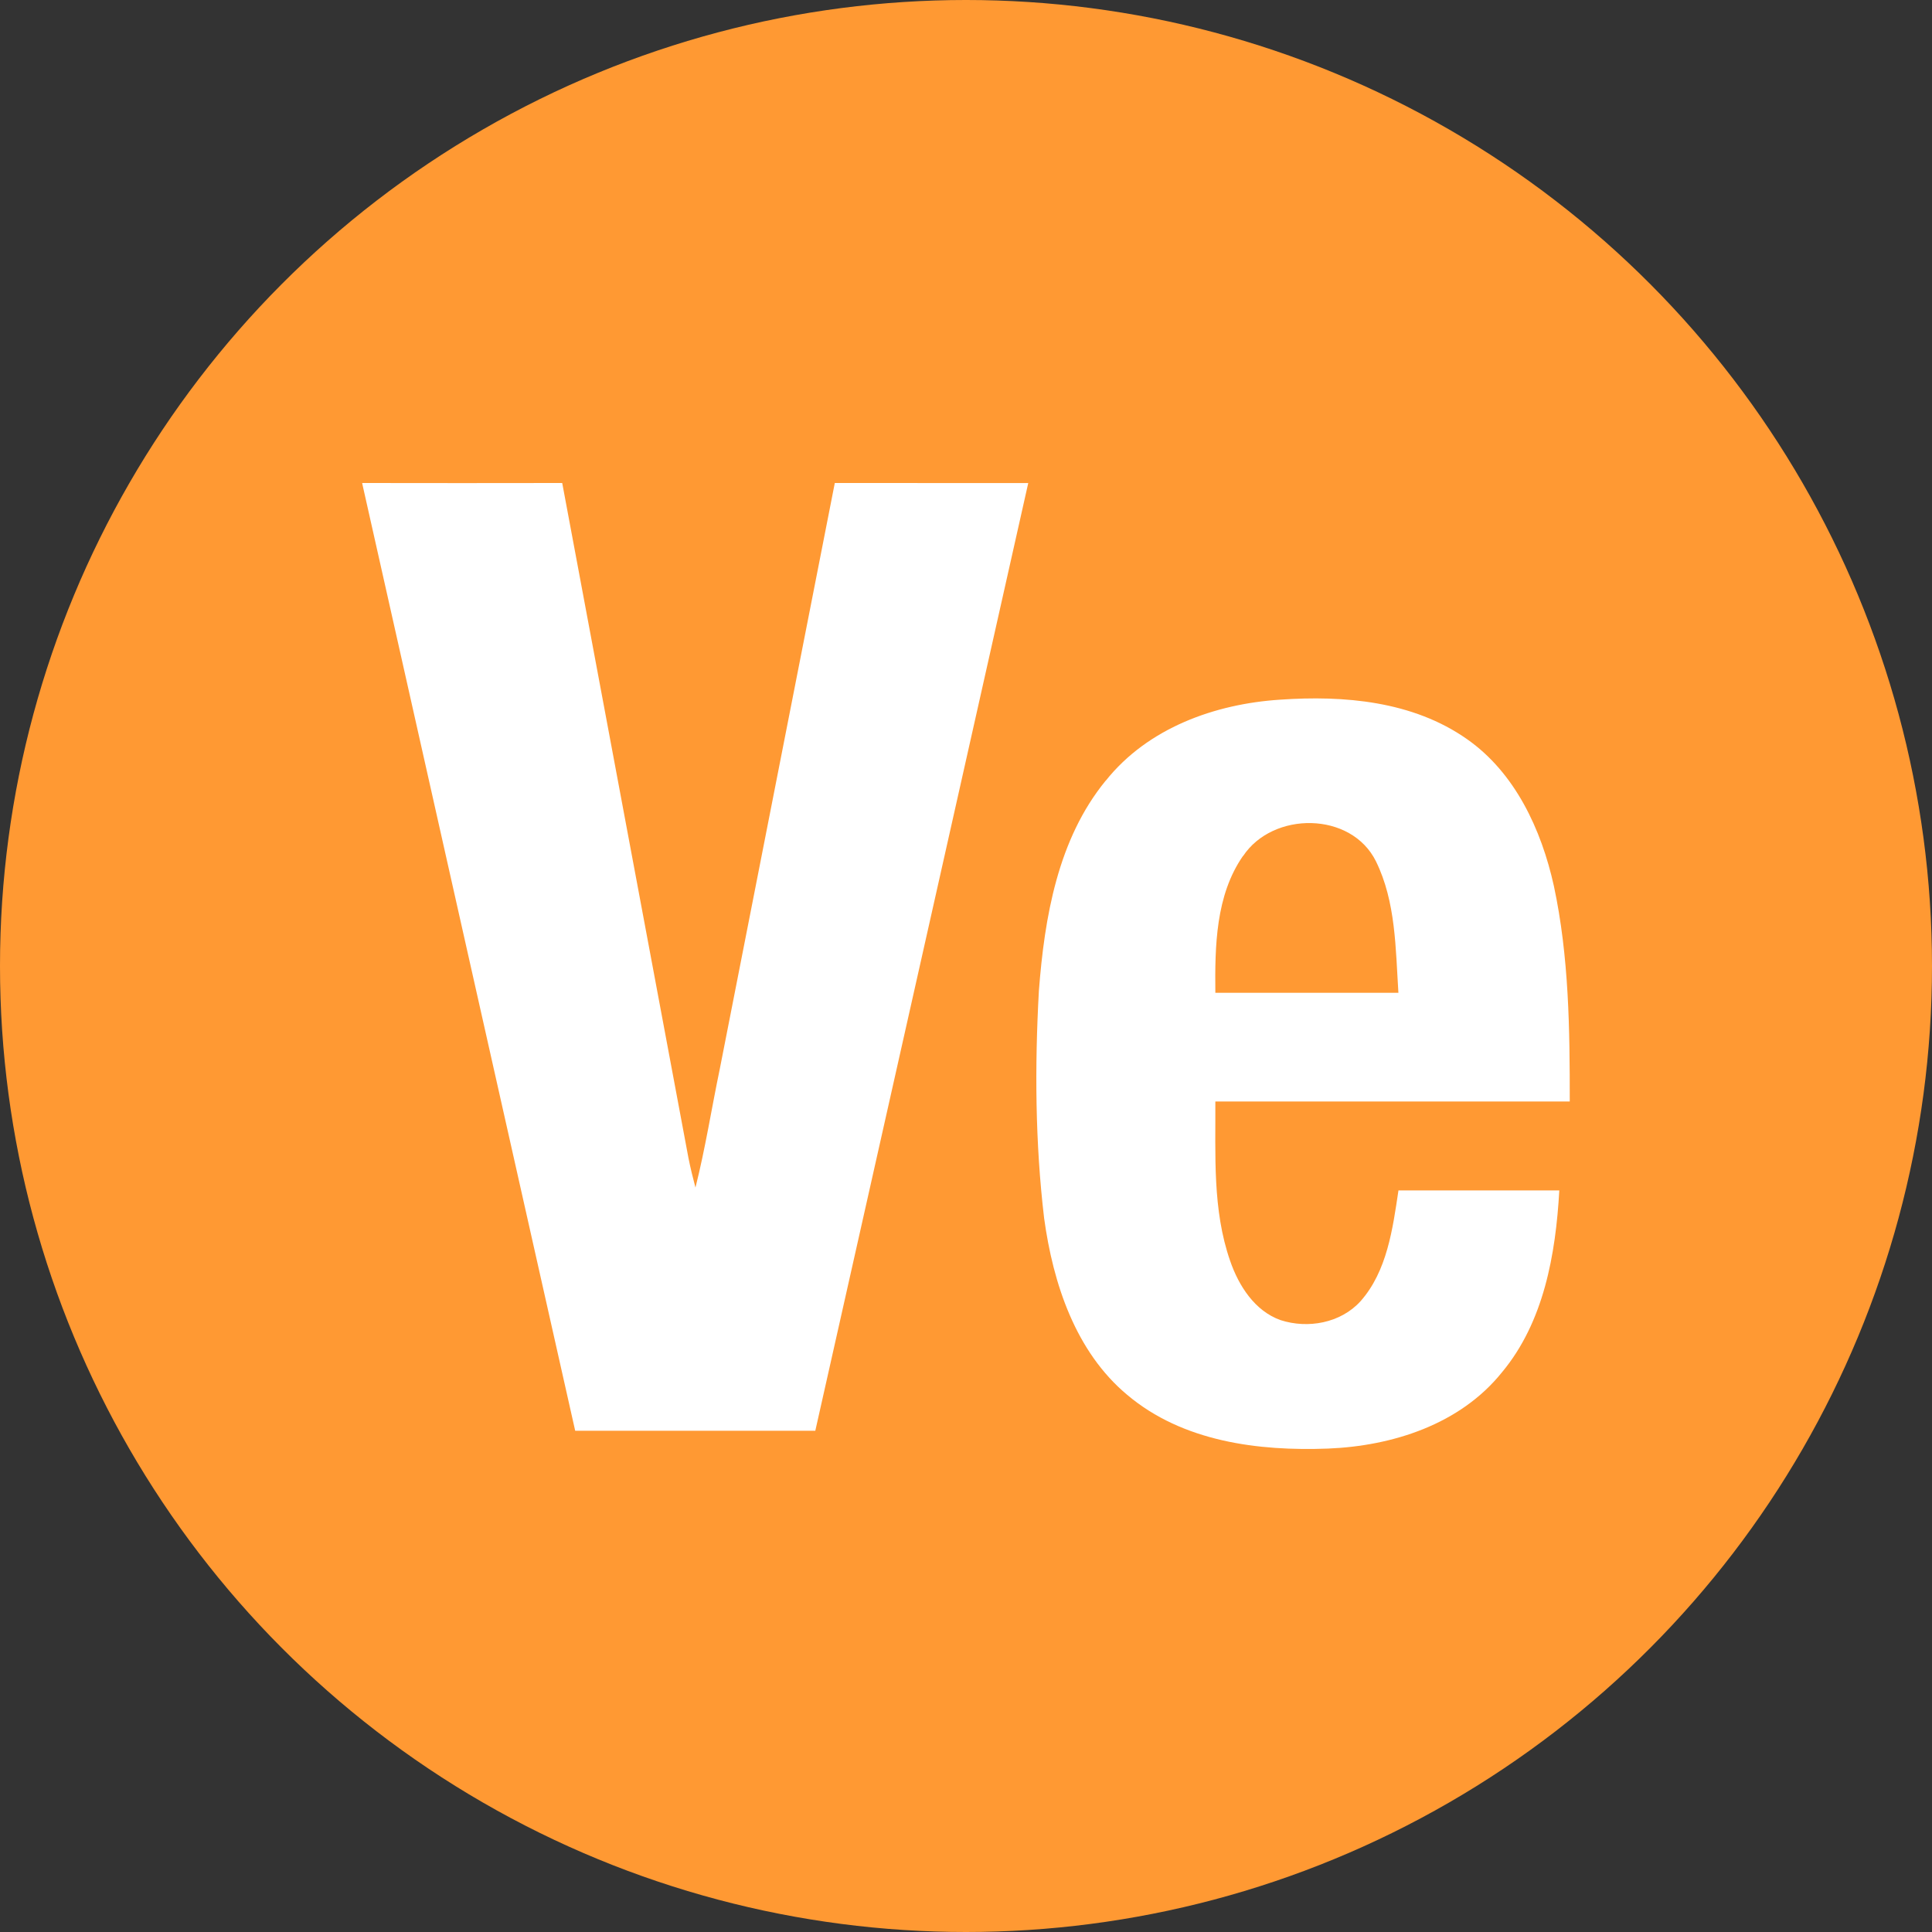 <?xml version="1.0" encoding="utf-8"?>
<!-- Generator: www.svgicons.com -->
<svg xmlns="http://www.w3.org/2000/svg" width="800" height="800" viewBox="0 0 32 32">
<rect x="0" y="0" width="32" height="32" fill="#333333" stroke="none"/>
<g fill="none"><circle cx="16" cy="16" r="16" fill="#F93"/><path fill="#FFF" d="M6 8c1.104.002 2.209.002 3.312 0l2.091 11.18c.033.165.073.328.116.49c.164-.65.267-1.314.404-1.97L13.827 8l3.204.001c-1.175 5.232-2.35 10.465-3.527 15.697H9.527C8.35 18.469 7.175 13.24 6 8.01zm12.314 4.932c.697-.876 1.811-1.273 2.885-1.343c1.06-.074 2.202.022 3.1.654c.795.556 1.231 1.496 1.438 2.431c.251 1.172.264 2.376.263 3.57h-5.87c.005.883-.05 1.794.245 2.64c.143.416.41.83.834.981c.452.147.996.051 1.326-.313c.44-.498.532-1.196.628-1.835h2.664c-.06 1.06-.256 2.18-.95 3.013c-.696.866-1.818 1.22-2.88 1.263c-1.154.044-2.407-.113-3.327-.89c-.855-.713-1.228-1.843-1.376-2.926c-.148-1.247-.156-2.509-.087-3.762c.093-1.222.314-2.516 1.106-3.484zm2.274 1.245c-.454.654-.466 1.496-.458 2.267h3.032c-.047-.733-.042-1.507-.372-2.178c-.41-.828-1.706-.831-2.2-.088z"/></g>
</svg>